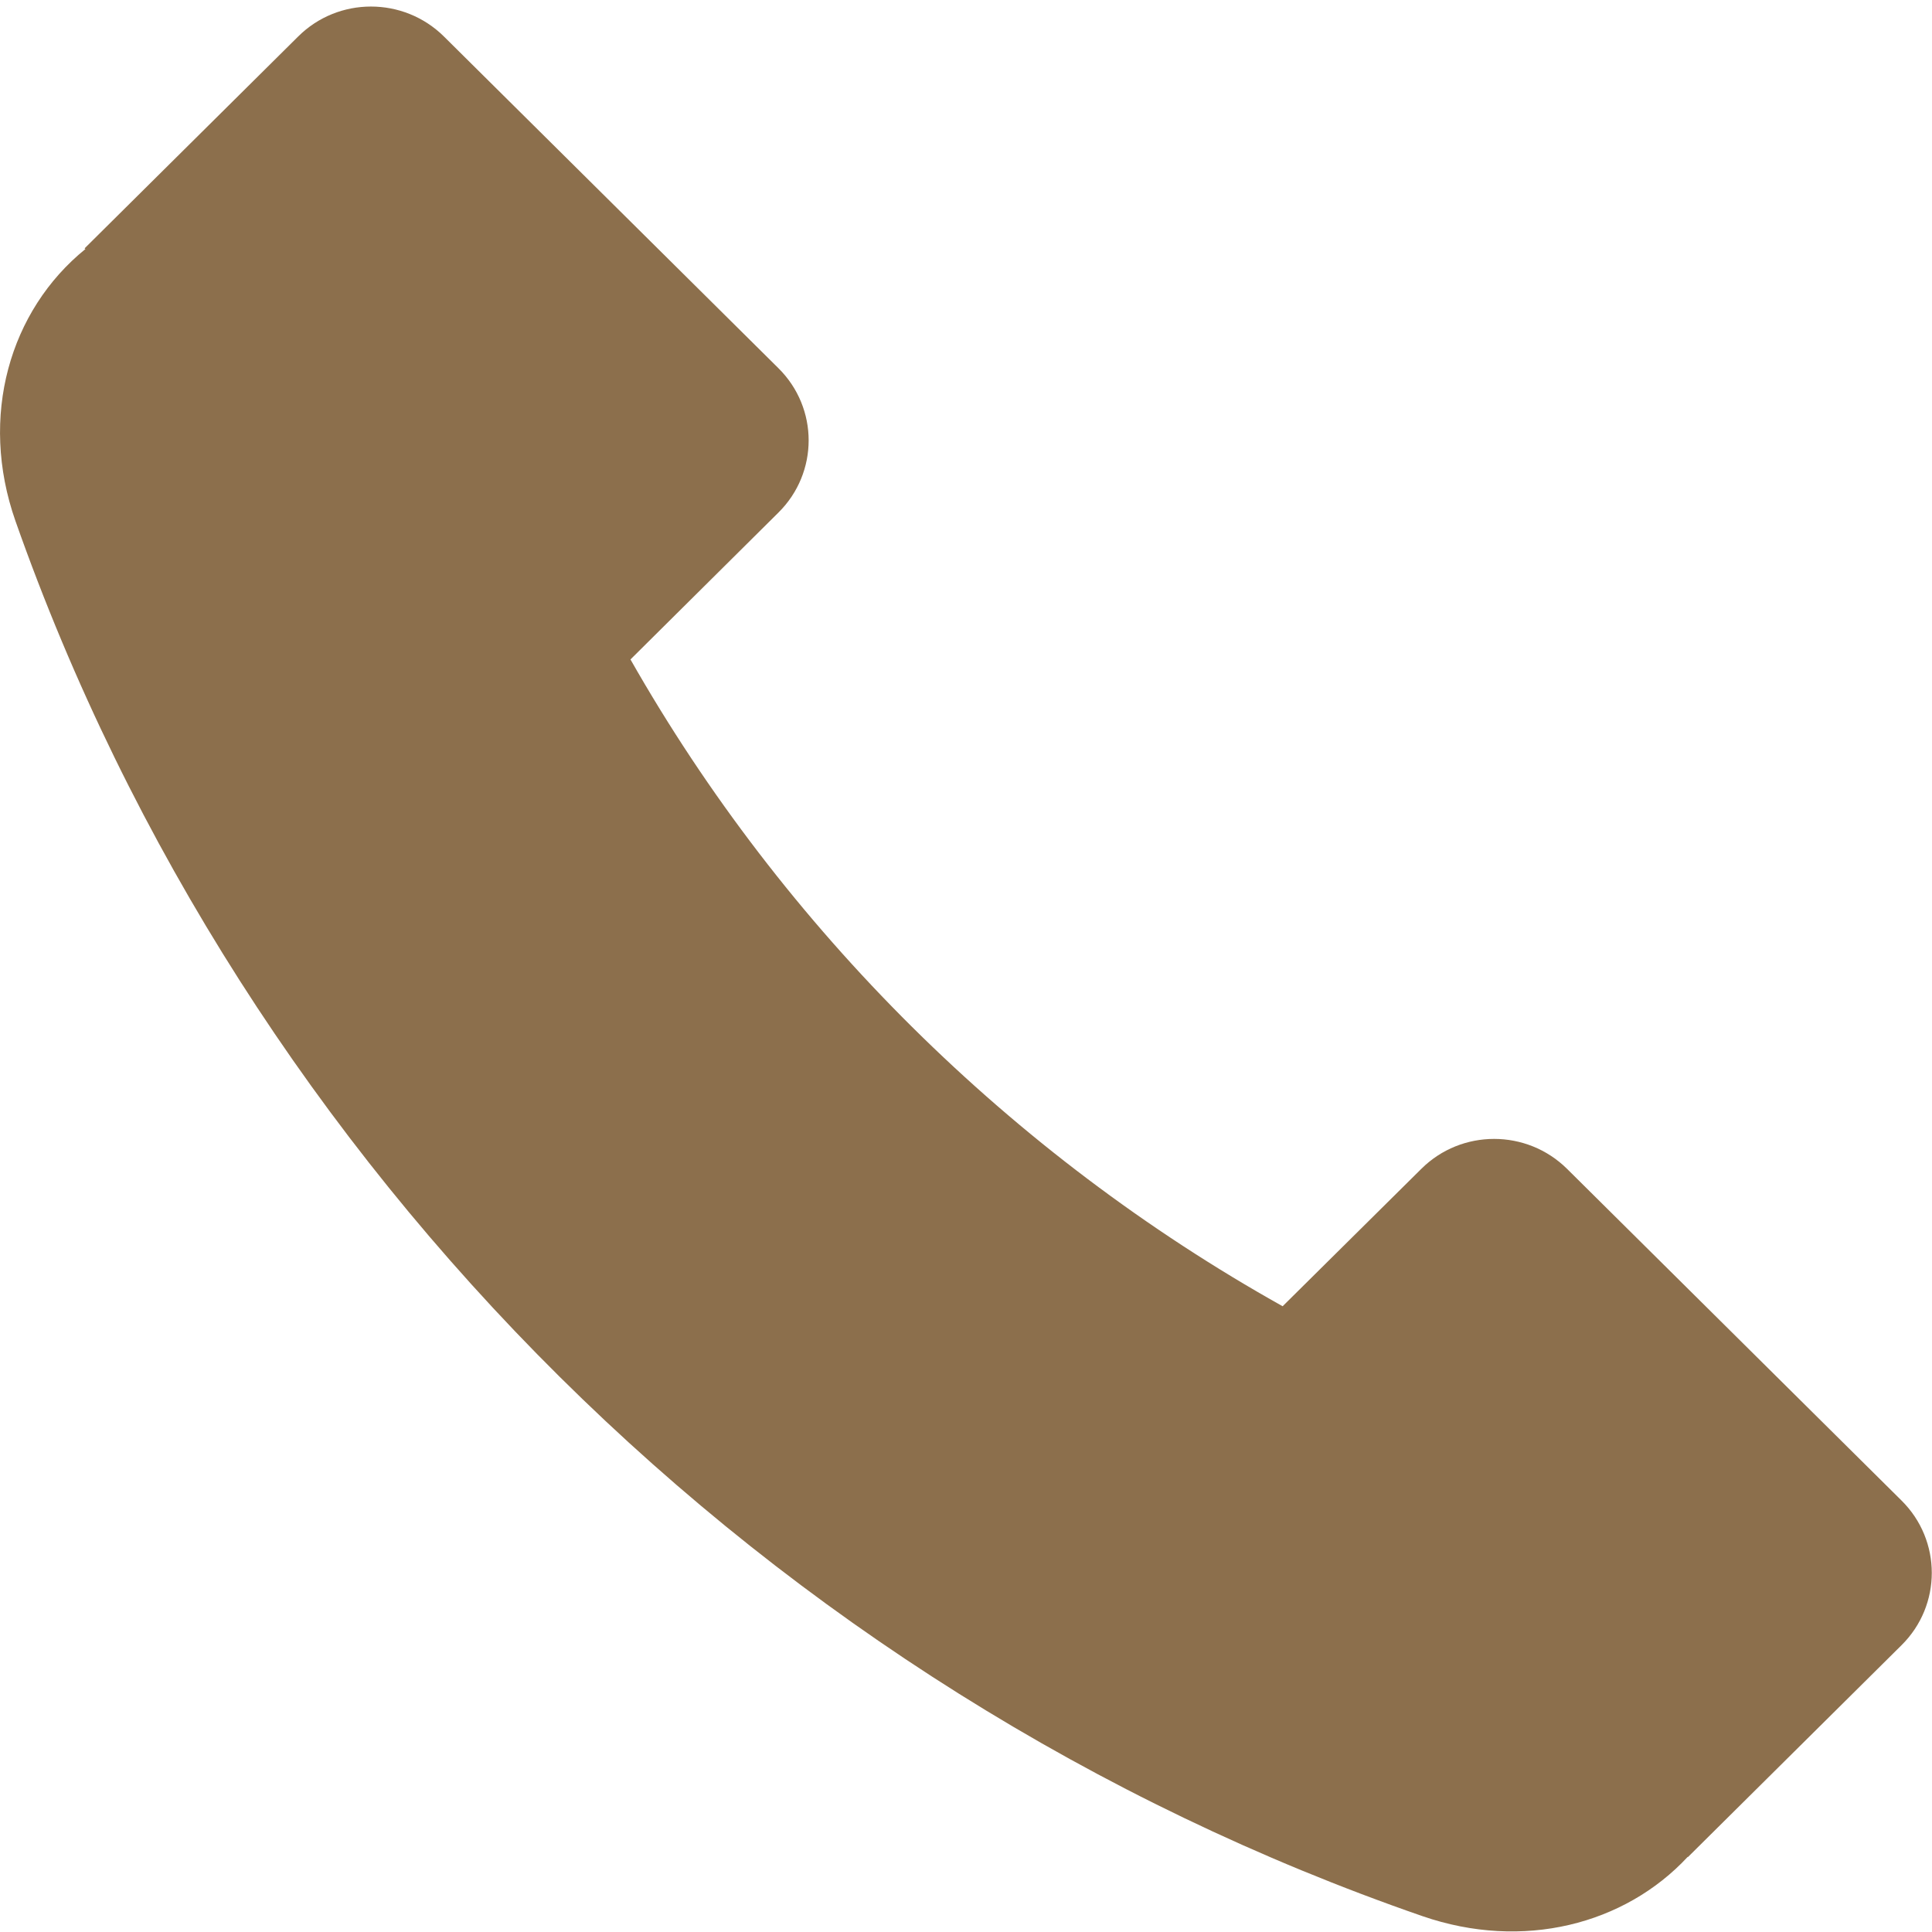 <svg width="9" height="9" viewBox="0 0 9 9" fill="none" xmlns="http://www.w3.org/2000/svg">
<path d="M8.858 6.99L7.3 5.445C7.112 5.259 6.808 5.259 6.621 5.445L5.975 6.085C4.709 5.377 3.651 4.328 2.937 3.072L3.626 2.388C3.814 2.202 3.814 1.901 3.626 1.715L2.068 0.17C1.88 -0.016 1.576 -0.016 1.389 0.17L0.394 1.157L0.398 1.16C0.045 1.446 -0.099 1.94 0.072 2.427C1.134 5.444 3.584 7.873 6.626 8.926C7.095 9.088 7.569 8.965 7.862 8.65L7.863 8.651L8.858 7.664C9.046 7.478 9.046 7.176 8.858 6.99Z" fill="#8C6F4C"/>
</svg>
